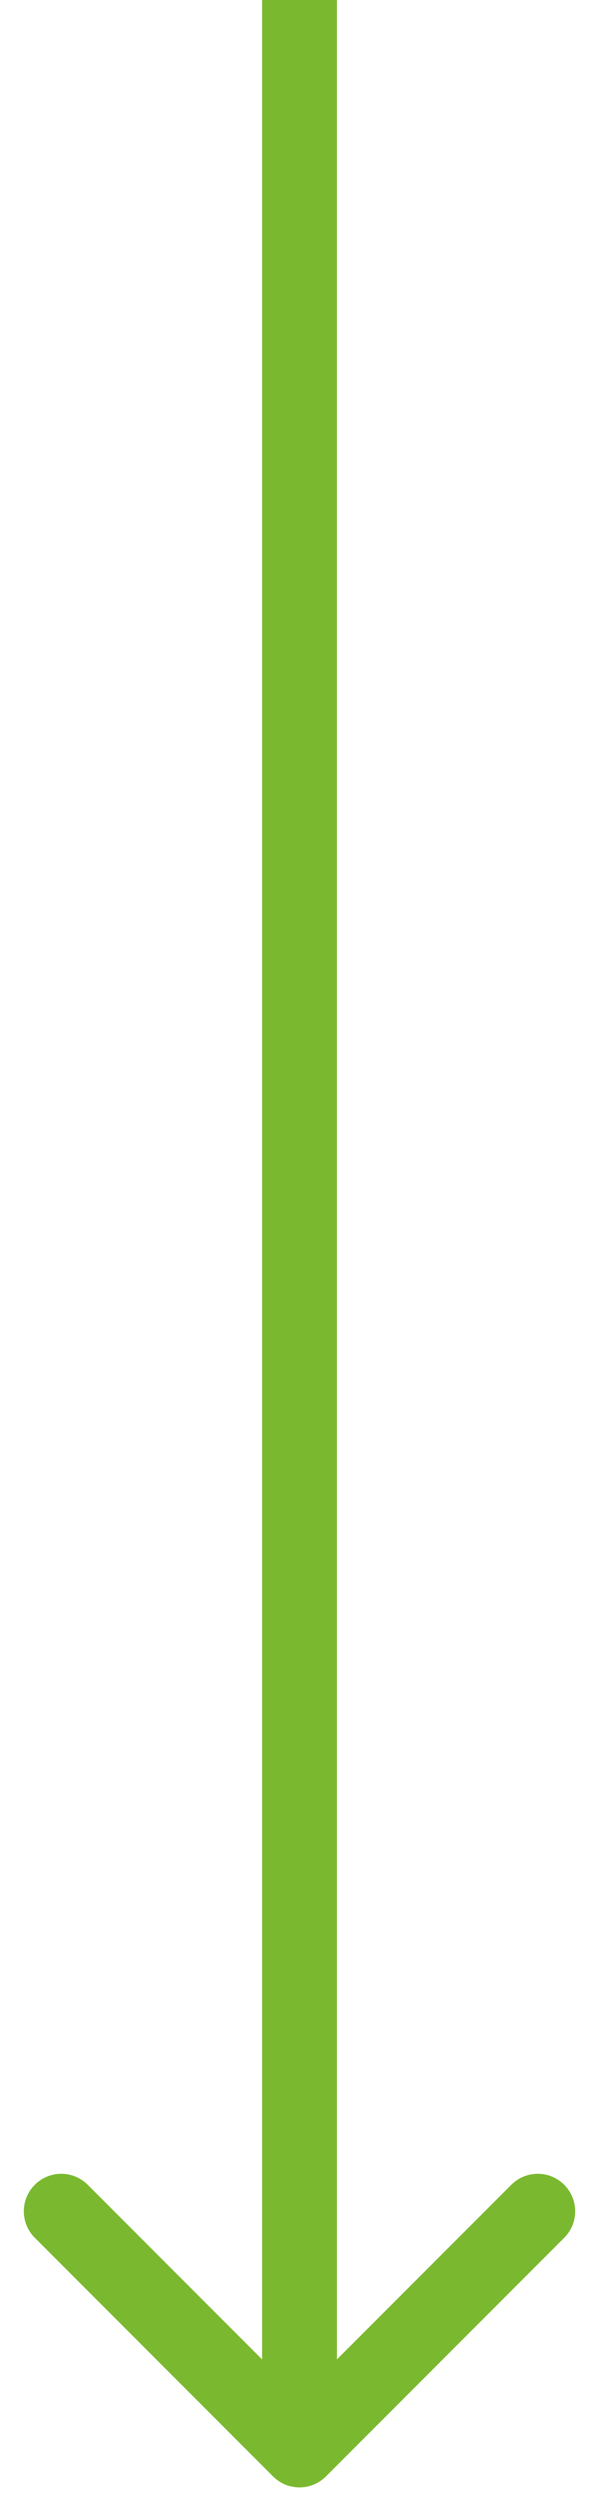<svg width="12" height="50" viewBox="0 0 12 50" fill="none" xmlns="http://www.w3.org/2000/svg">
<path d="M5.47 49.53C5.763 49.823 6.237 49.823 6.53 49.53L11.303 44.757C11.596 44.465 11.596 43.99 11.303 43.697C11.01 43.404 10.536 43.404 10.243 43.697L6 47.939L1.757 43.697C1.464 43.404 0.99 43.404 0.697 43.697C0.404 43.99 0.404 44.465 0.697 44.757L5.47 49.53ZM5.25 3.27835e-08L5.25 49L6.75 49L6.75 -3.27835e-08L5.25 3.27835e-08Z" fill="#7AB92F"/>
</svg>
